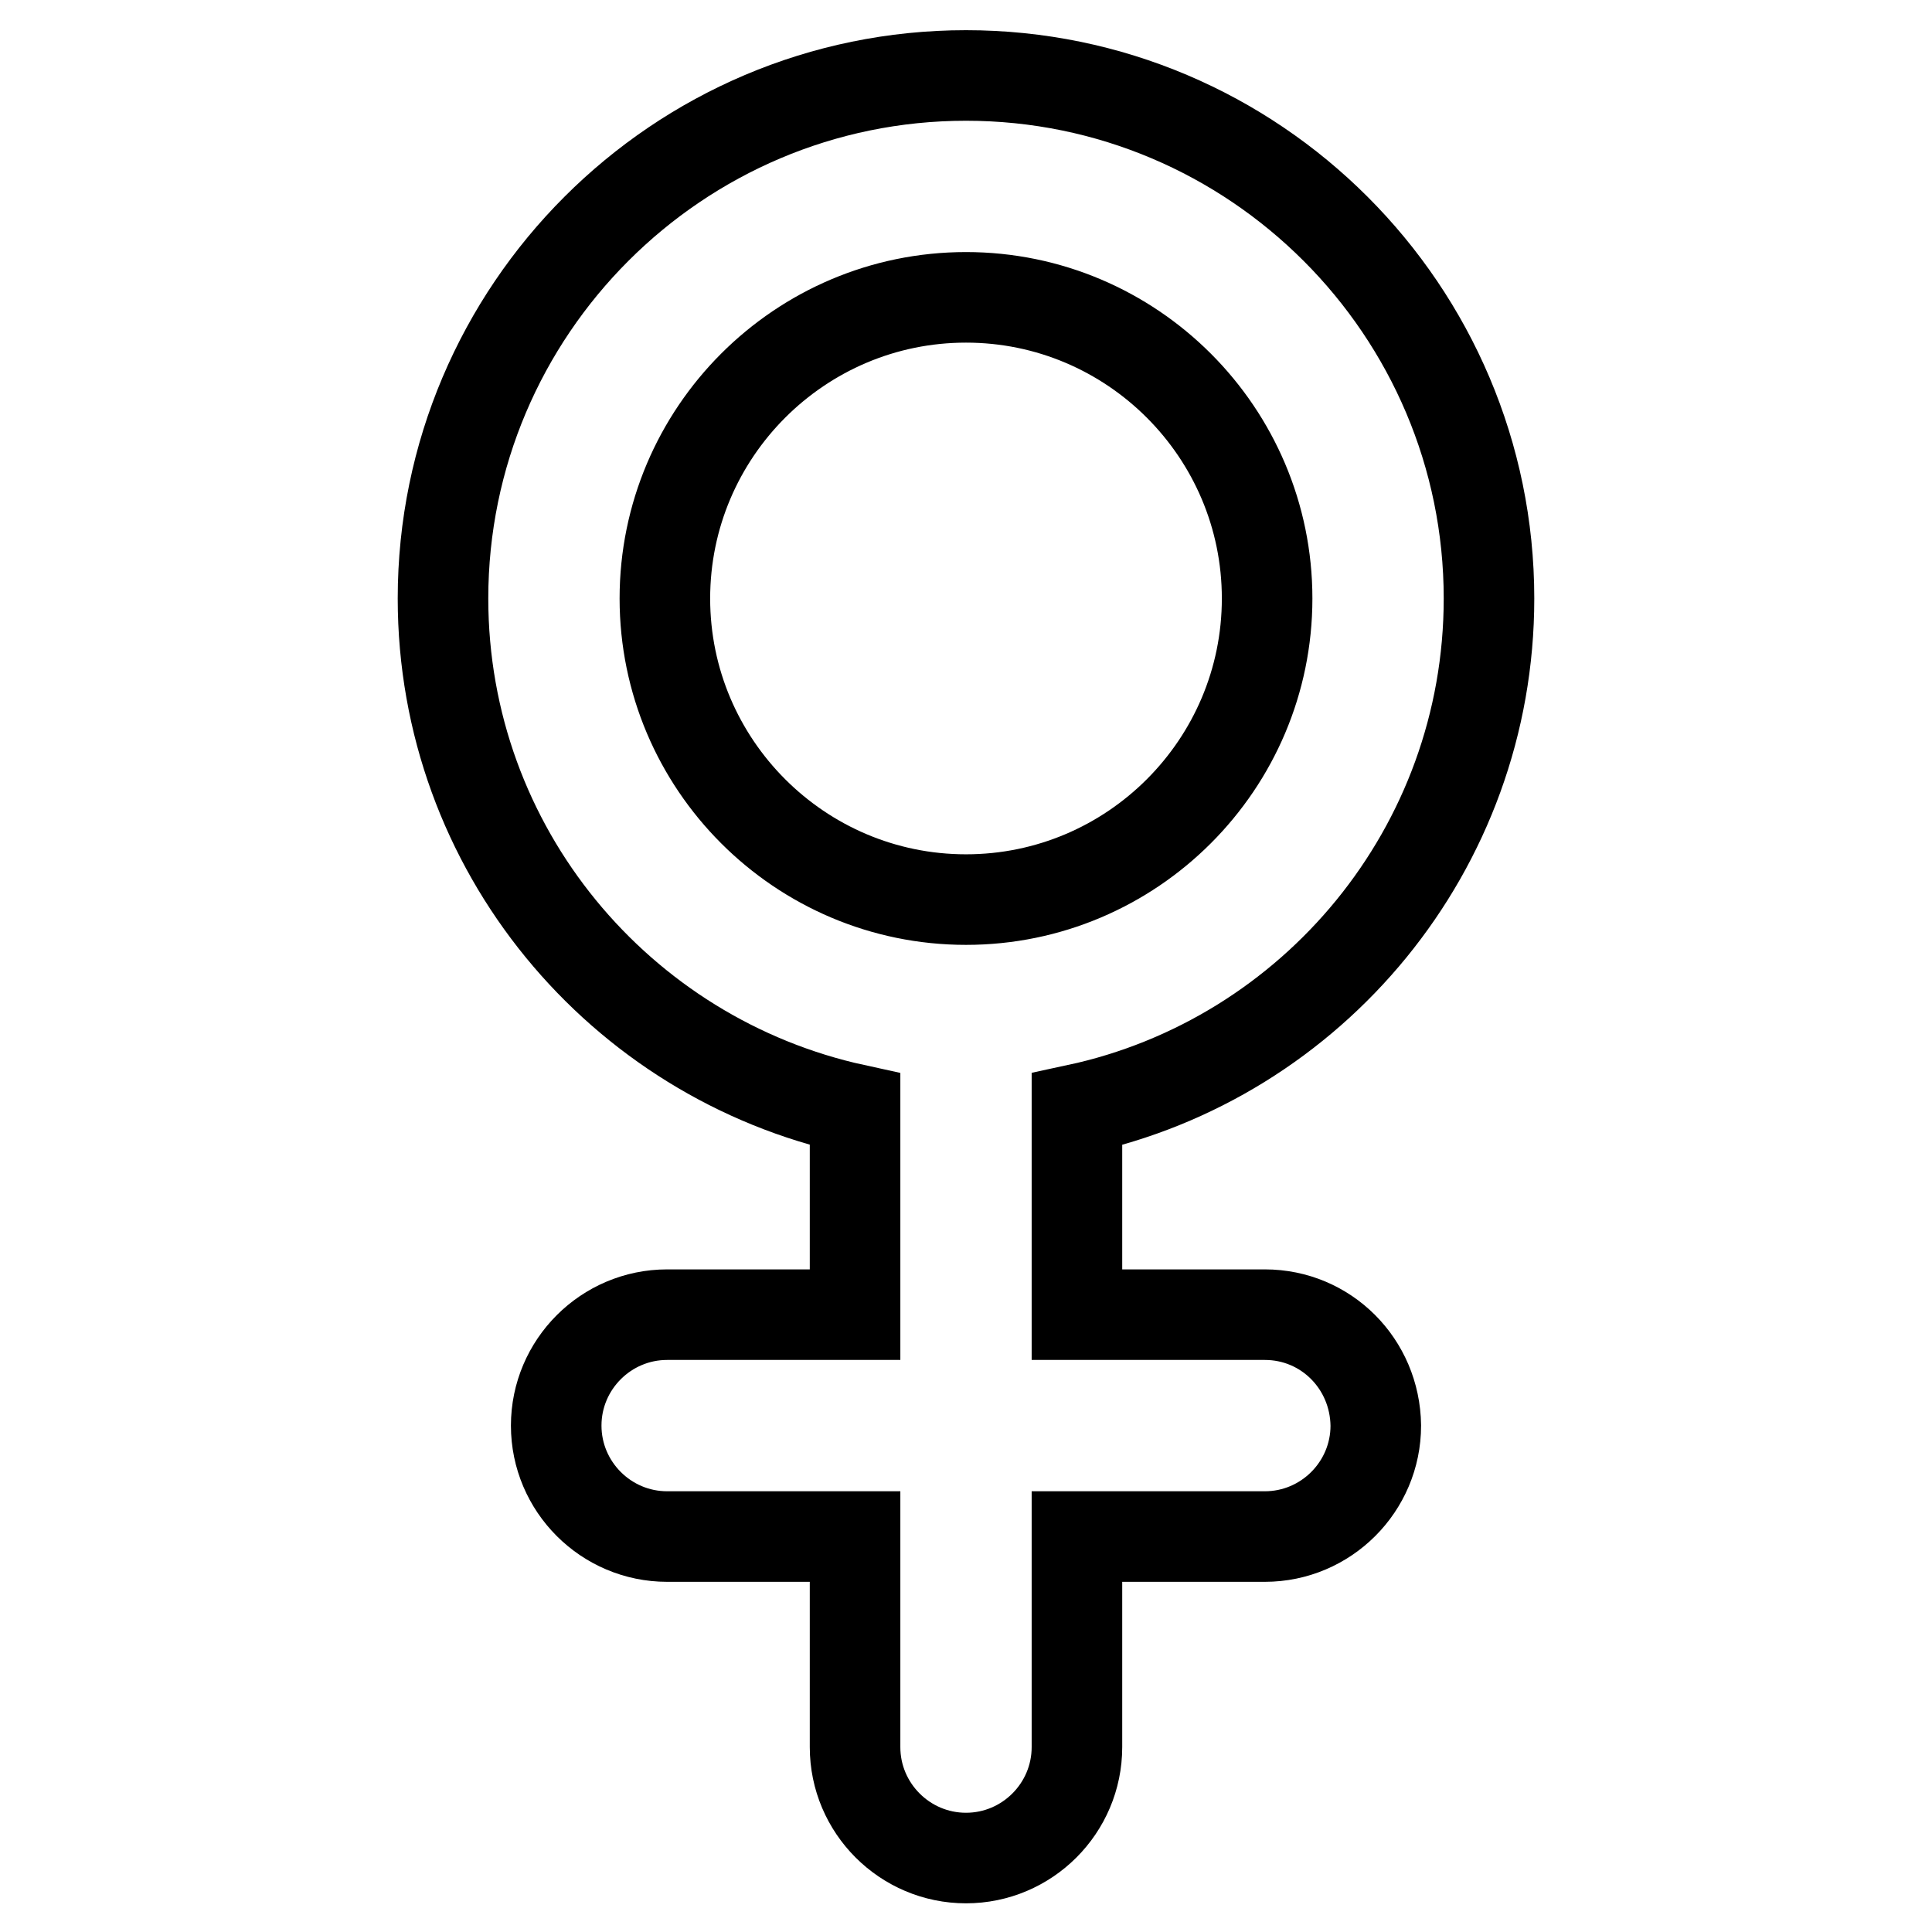 <?xml version="1.0" encoding="utf-8"?>
<!-- Svg Vector Icons : http://www.onlinewebfonts.com/icon -->
<!DOCTYPE svg PUBLIC "-//W3C//DTD SVG 1.1//EN" "http://www.w3.org/Graphics/SVG/1.1/DTD/svg11.dtd">
<svg version="1.1" xmlns="http://www.w3.org/2000/svg" xmlns:xlink="http://www.w3.org/1999/xlink" x="0px" y="0px" viewBox="0 0 256 256" enable-background="new 0 0 256 256" xml:space="preserve">
<g> <path stroke-width="12" fill-opacity="0" stroke="#000000"  d="M167.6,174.2h-24.9v-27.2c31.2-6.7,54.6-34.5,54.6-67.7c0-38.2-31.1-69.3-69.3-69.3 c-38.2,0-69.3,31.1-69.3,69.3c0,33.2,23.4,60.9,54.6,67.7v27.2H88.4c-8.1,0-14.7,6.6-14.7,14.7c0,8.1,6.6,14.7,14.7,14.7h24.9v27.9 c0,8.1,6.6,14.7,14.7,14.7s14.7-6.6,14.7-14.7l0,0v-27.9h24.9c8.1,0,14.7-6.6,14.7-14.7C182.2,180.7,175.7,174.2,167.6,174.2 L167.6,174.2L167.6,174.2z M88.1,79.3c0-22,17.9-39.9,39.9-39.9c22,0,39.9,17.9,39.9,39.9S150,119.2,128,119.2 C106,119.2,88.1,101.3,88.1,79.3z"/></g>
</svg>
